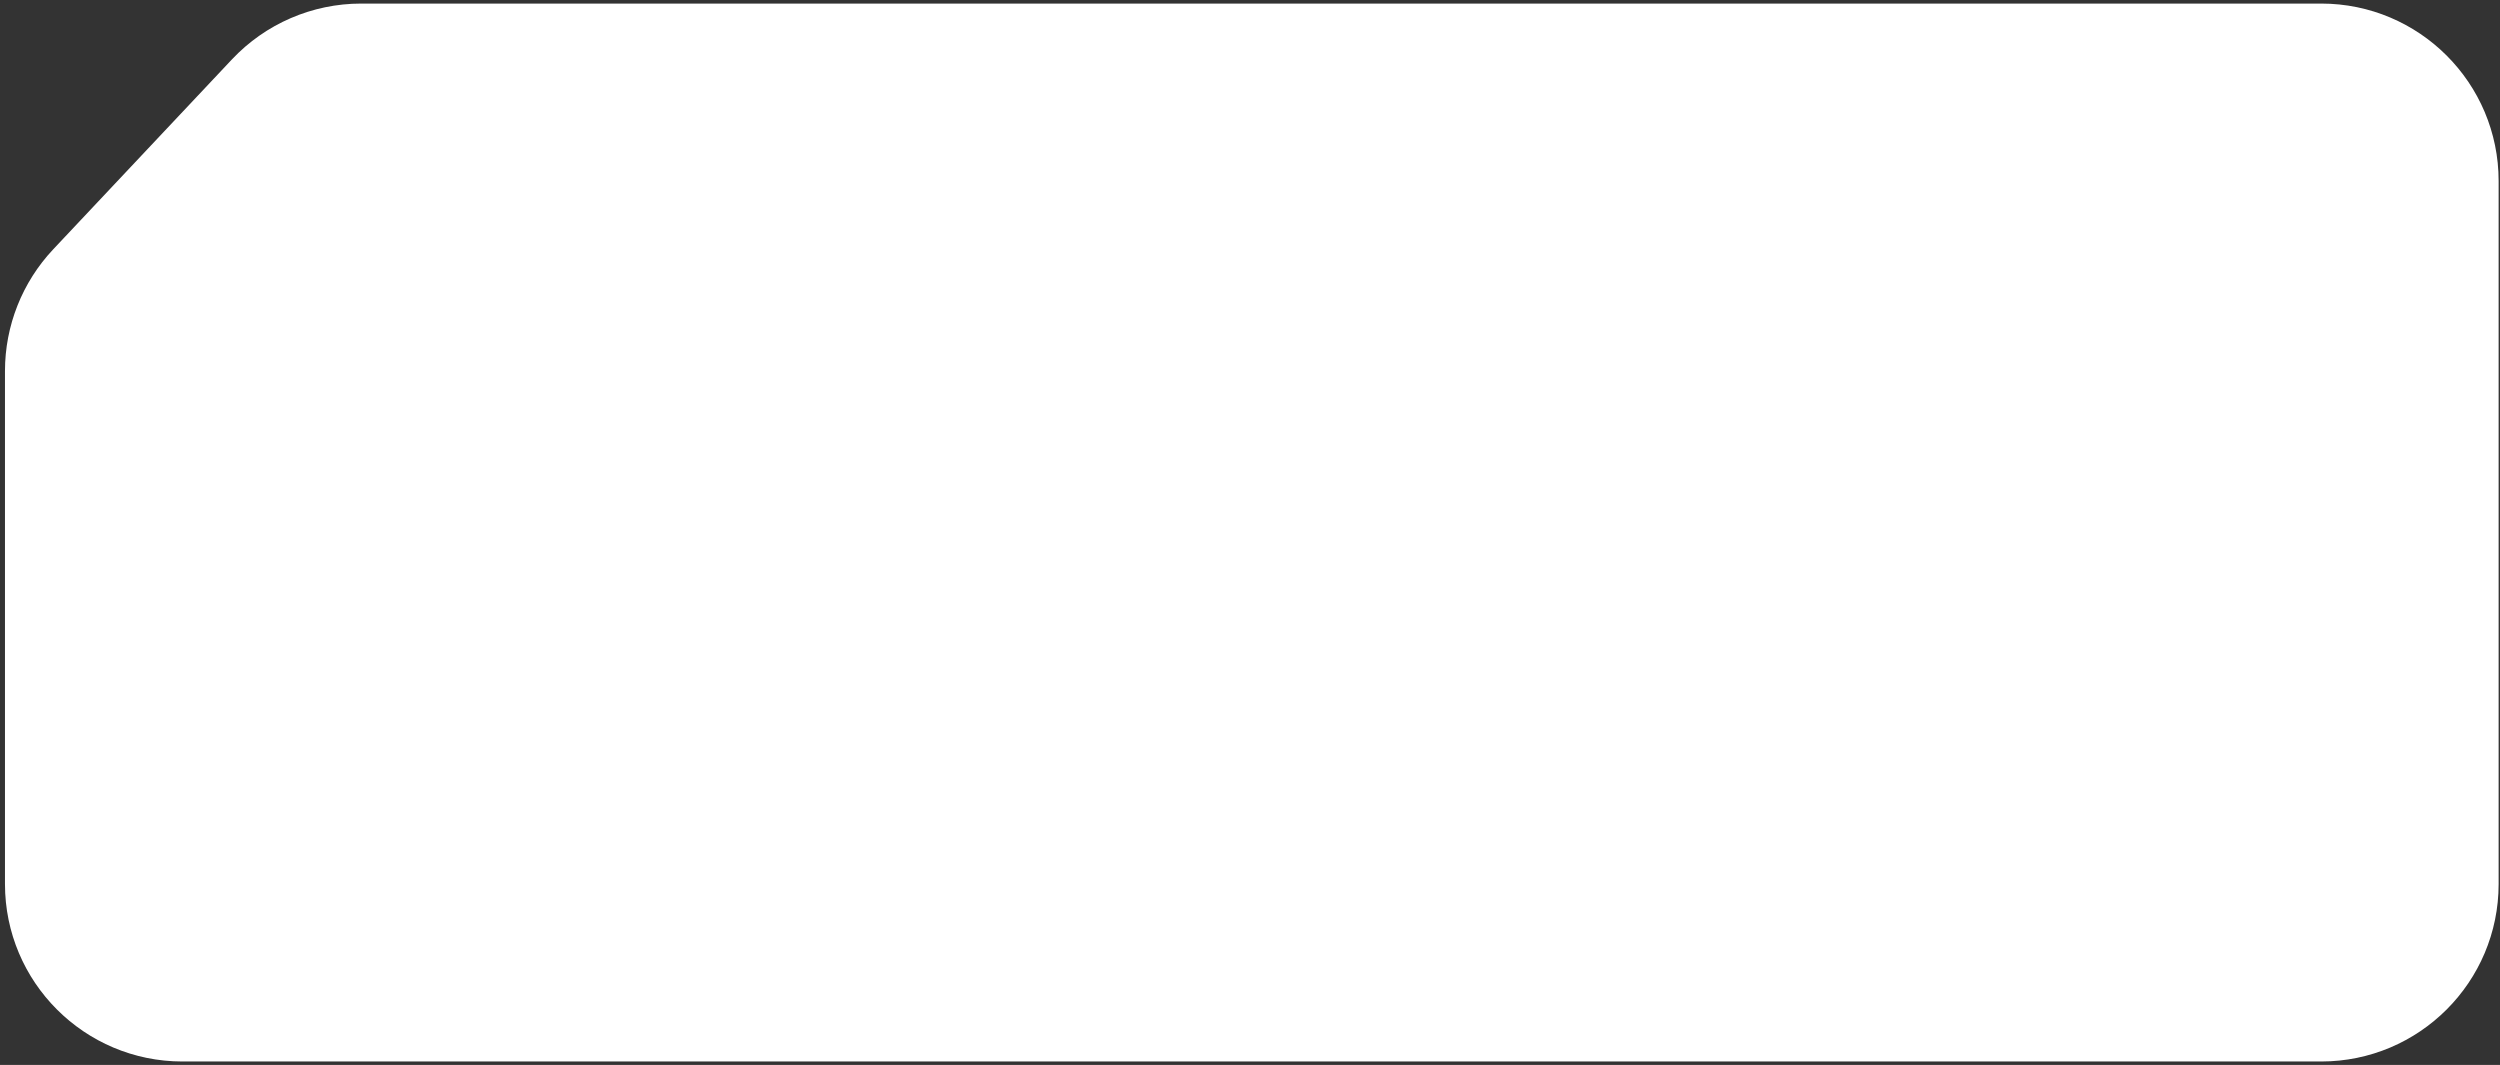 <?xml version="1.0" encoding="UTF-8"?> <svg xmlns="http://www.w3.org/2000/svg" width="493" height="210" viewBox="0 0 493 210" fill="none"><rect x="0" y="0" width="493" height="210" fill="#333333" stroke="none"/><path d="M45.734 11.718C52.348 4.689 61.571 0.704 71.223 0.704H457.729C477.059 0.704 492.729 16.374 492.729 35.704L492.729 174.327C492.729 193.657 477.059 209.327 457.729 209.327H35.981C16.651 209.327 0.981 193.657 0.981 174.327L0.981 73.154C0.981 64.239 4.383 55.661 10.492 49.169L45.734 11.718Z" fill="white"></path></svg> 